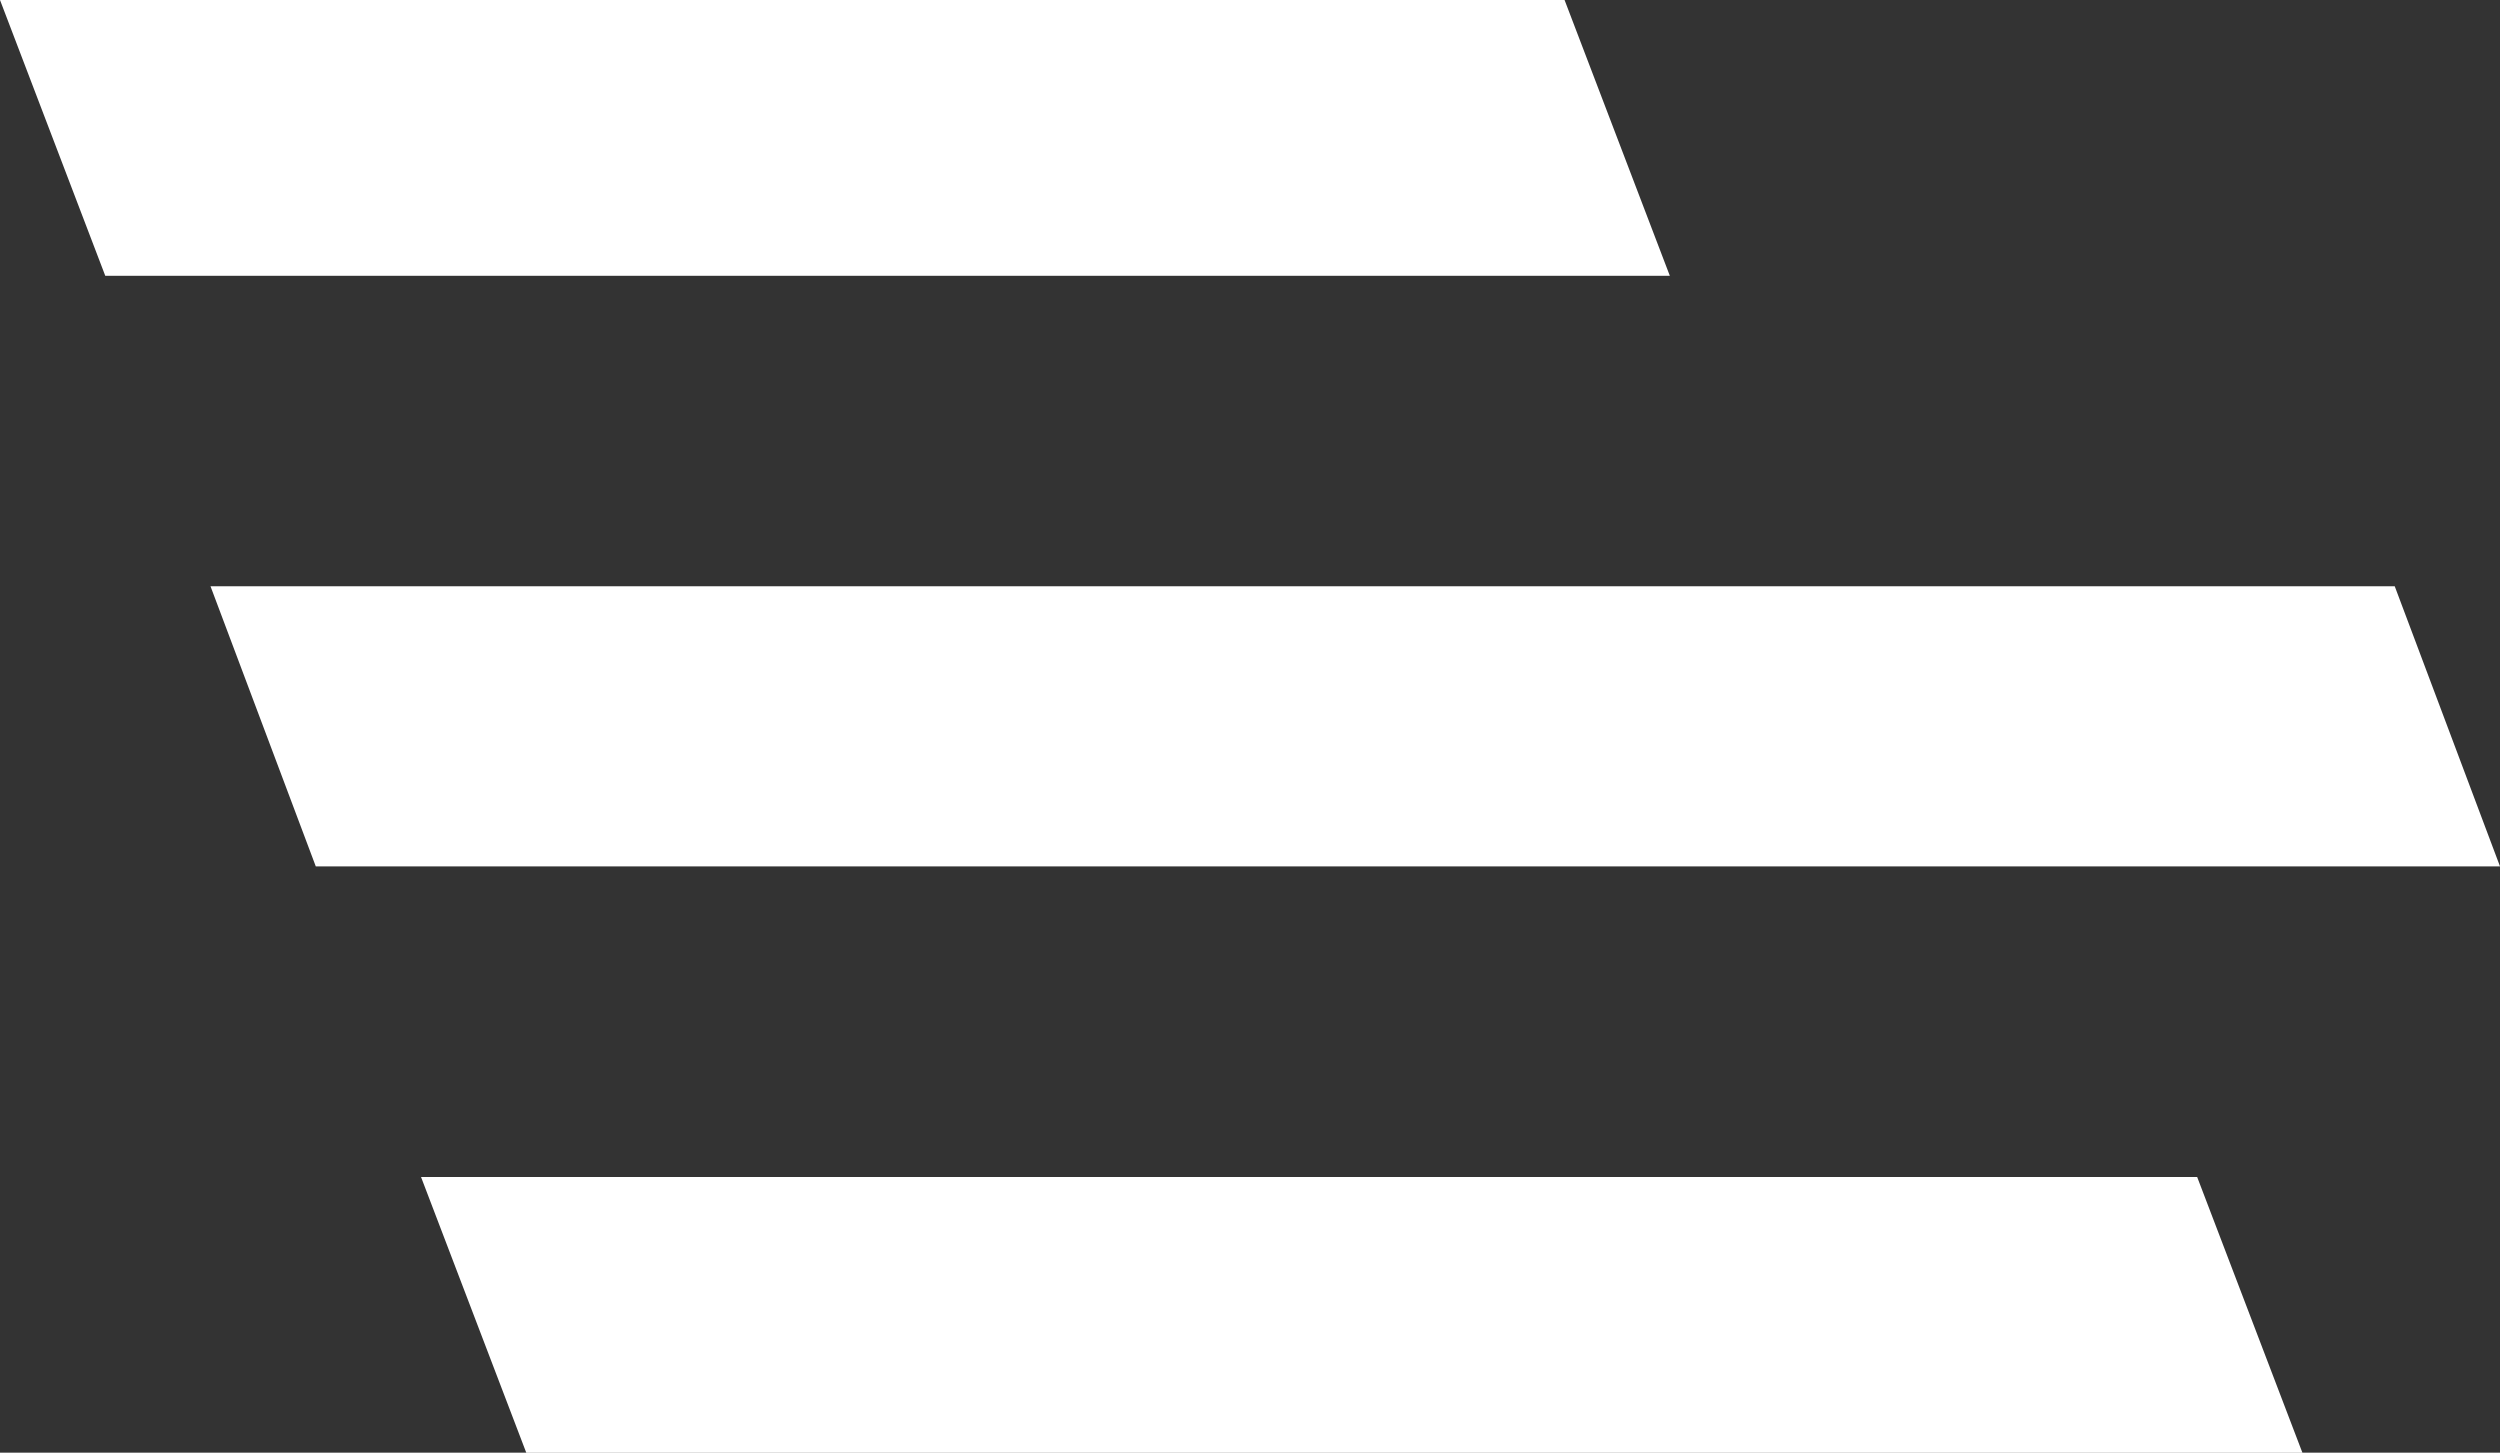 <svg xmlns="http://www.w3.org/2000/svg" width="23.751" height="13.801" viewBox="0 0 23.751 13.801">
  <rect x="0" y="0" width="23.751" height="13.801" fill="#333333" stroke="none"/>
  <g id="Group_1986" data-name="Group 1986" transform="translate(-94.123 -48.837)">
    <g id="Navicon" transform="translate(97.123 48.837)">
      <path id="Fill-19" d="M5.2,13H20.064l1,2.62H6.2Z" transform="translate(-8.2 -13)" fill="#fff"/>
      <path id="Fill-20" d="M7.2,28.8H27.951l1,2.661H8.2Z" transform="translate(-8.2 -23.23)" fill="#fff"/>
      <path id="Fill-21" d="M9.2,44.7H26.074l1,2.62H10.2Z" transform="translate(-8.2 -33.518)" fill="#fff"/>
    </g>
  </g>
</svg>
